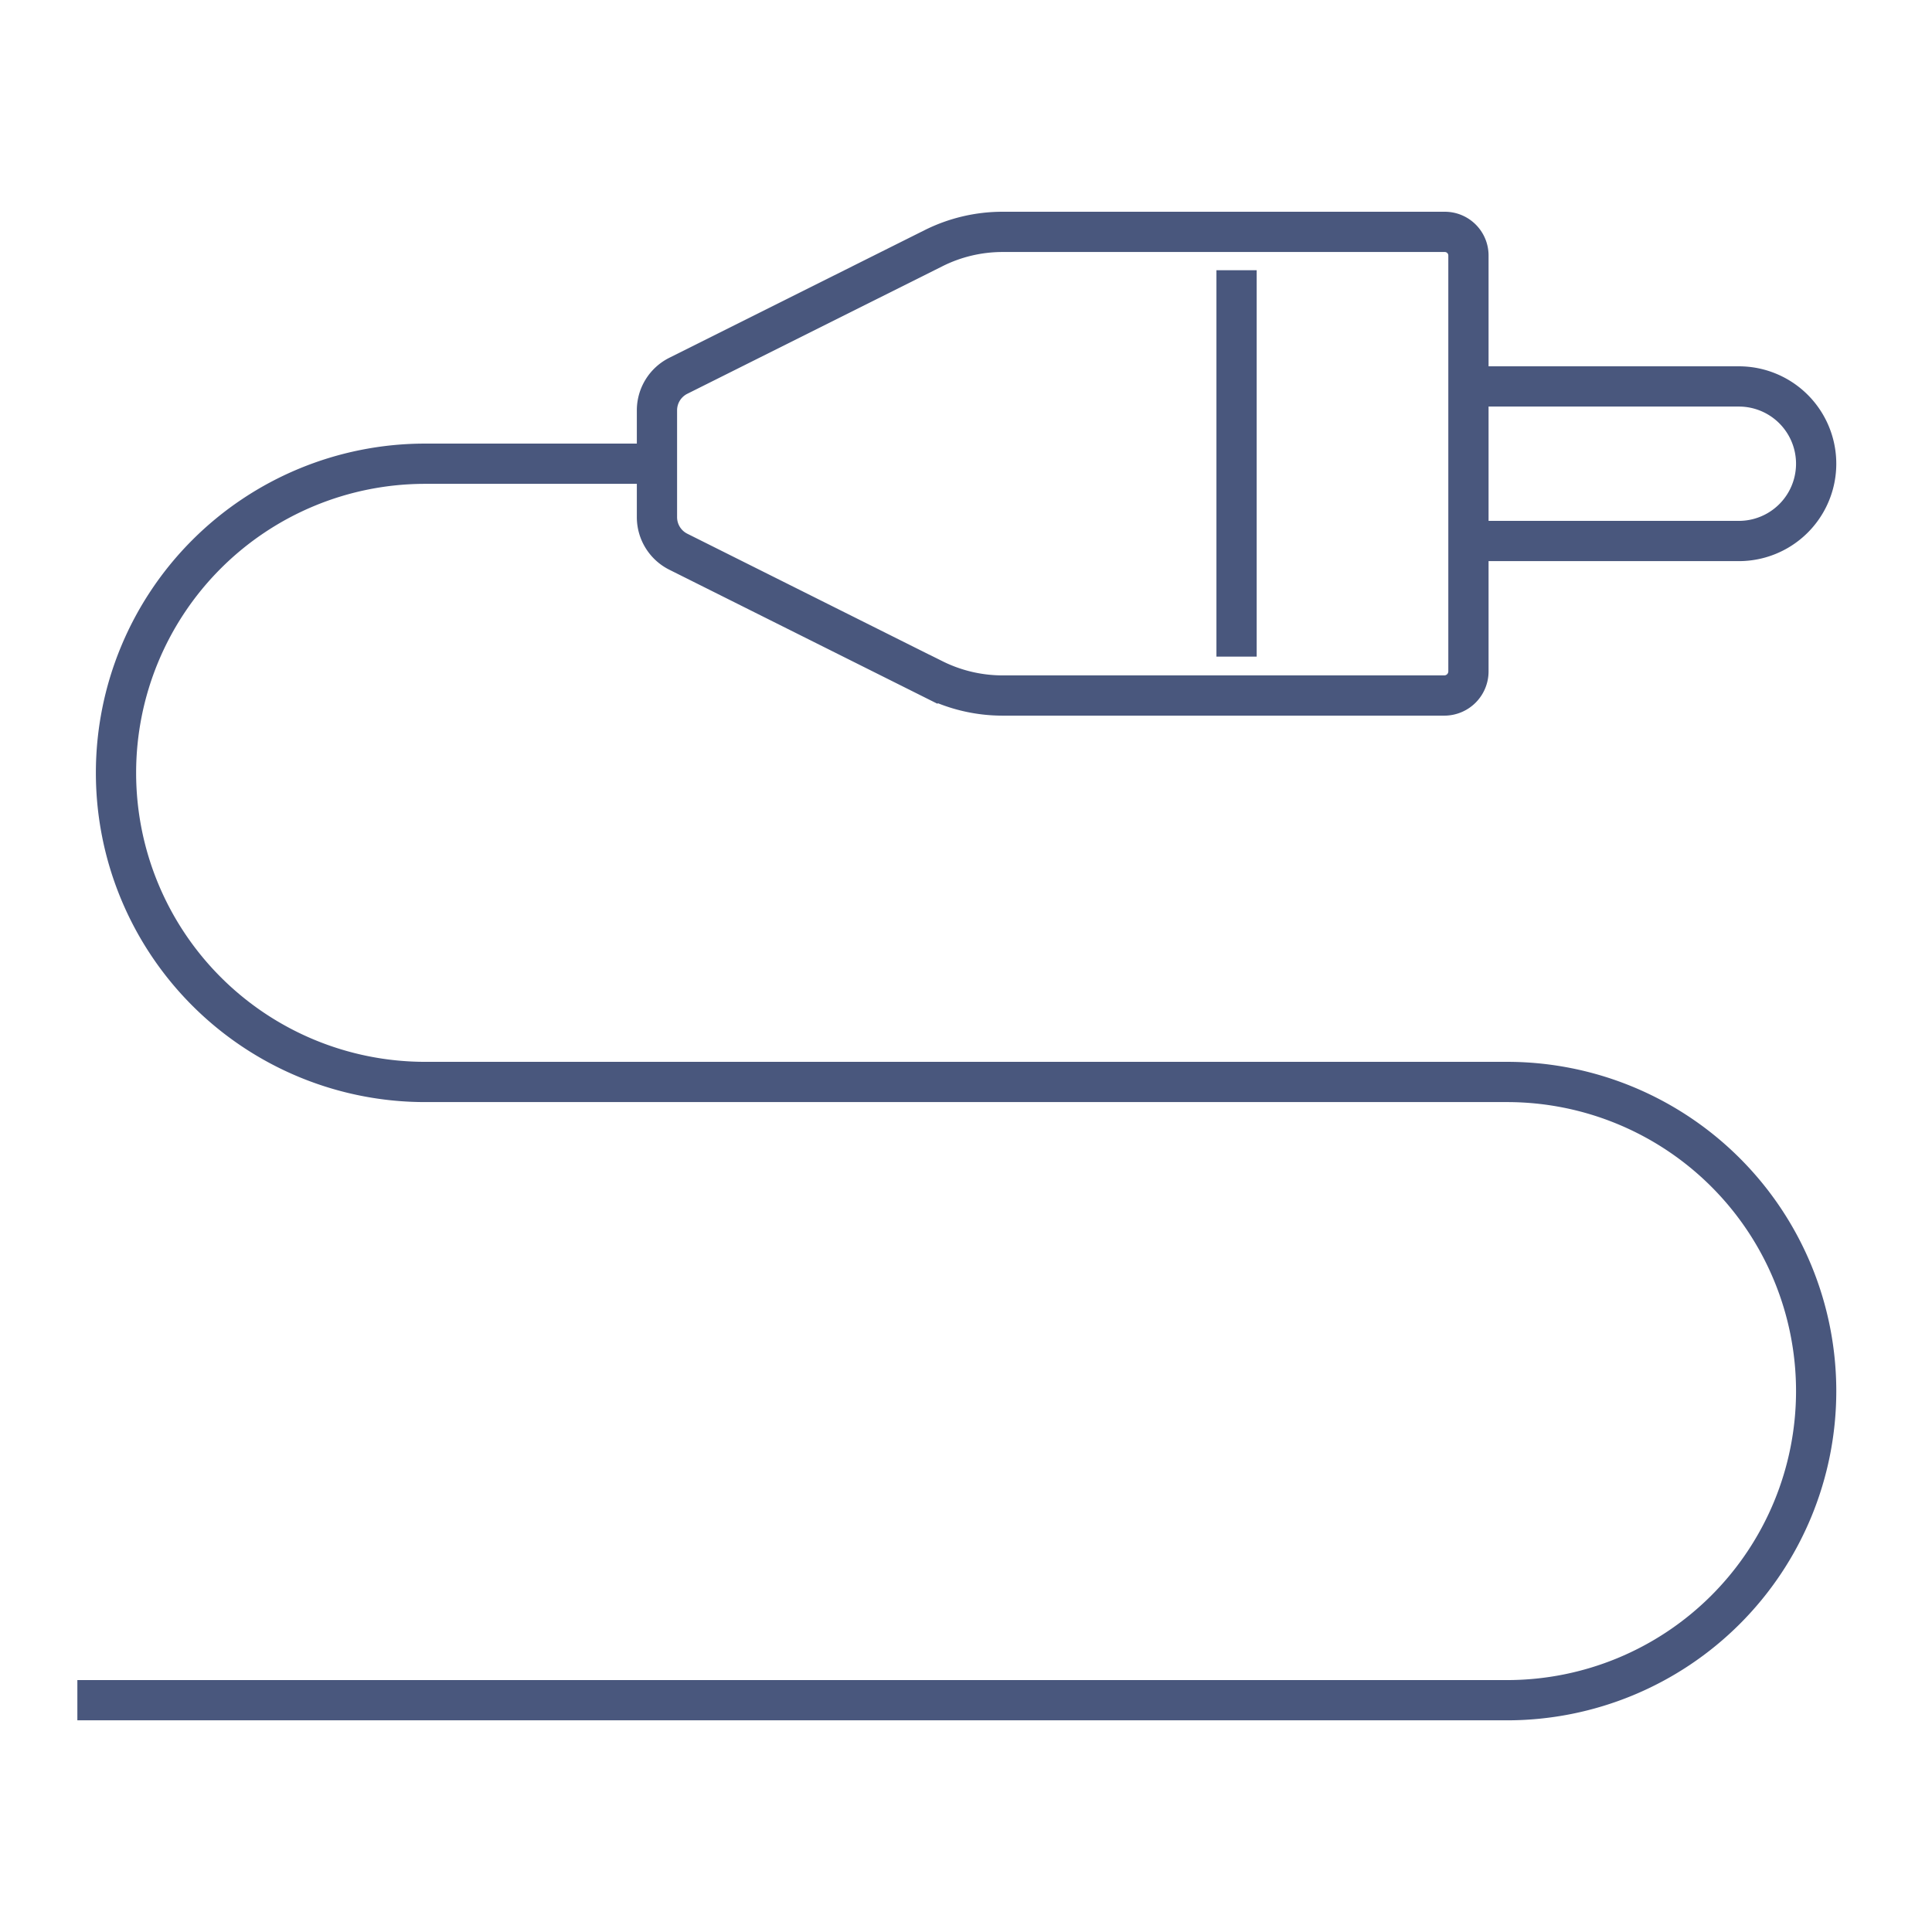 <svg xmlns="http://www.w3.org/2000/svg" width="48" height="48" fill="none" xmlns:v="https://vecta.io/nano"><path d="M1.922 42.241h35.52a7.68 7.68 0 0 0 0-15.36h-26.88a7.68 7.68 0 1 1 0-15.36h5.94m14.22-4.807v9.6m5.76-2.873h6.72a1.92 1.92 0 0 0 0-3.84h-6.72m-13.291 7.275l-6.339-3.169a.96.96 0 0 1-.53-.859v-2.654a.96.96 0 0 1 .531-.858l6.339-3.169a3.83 3.83 0 0 1 1.717-.406h10.987c.324 0 .587.263.587.587V16.68a.6.6 0 0 1-.6.6H24.909a3.85 3.85 0 0 1-1.717-.405z" stroke="#49577d" stroke-miterlimit="10"/></svg>